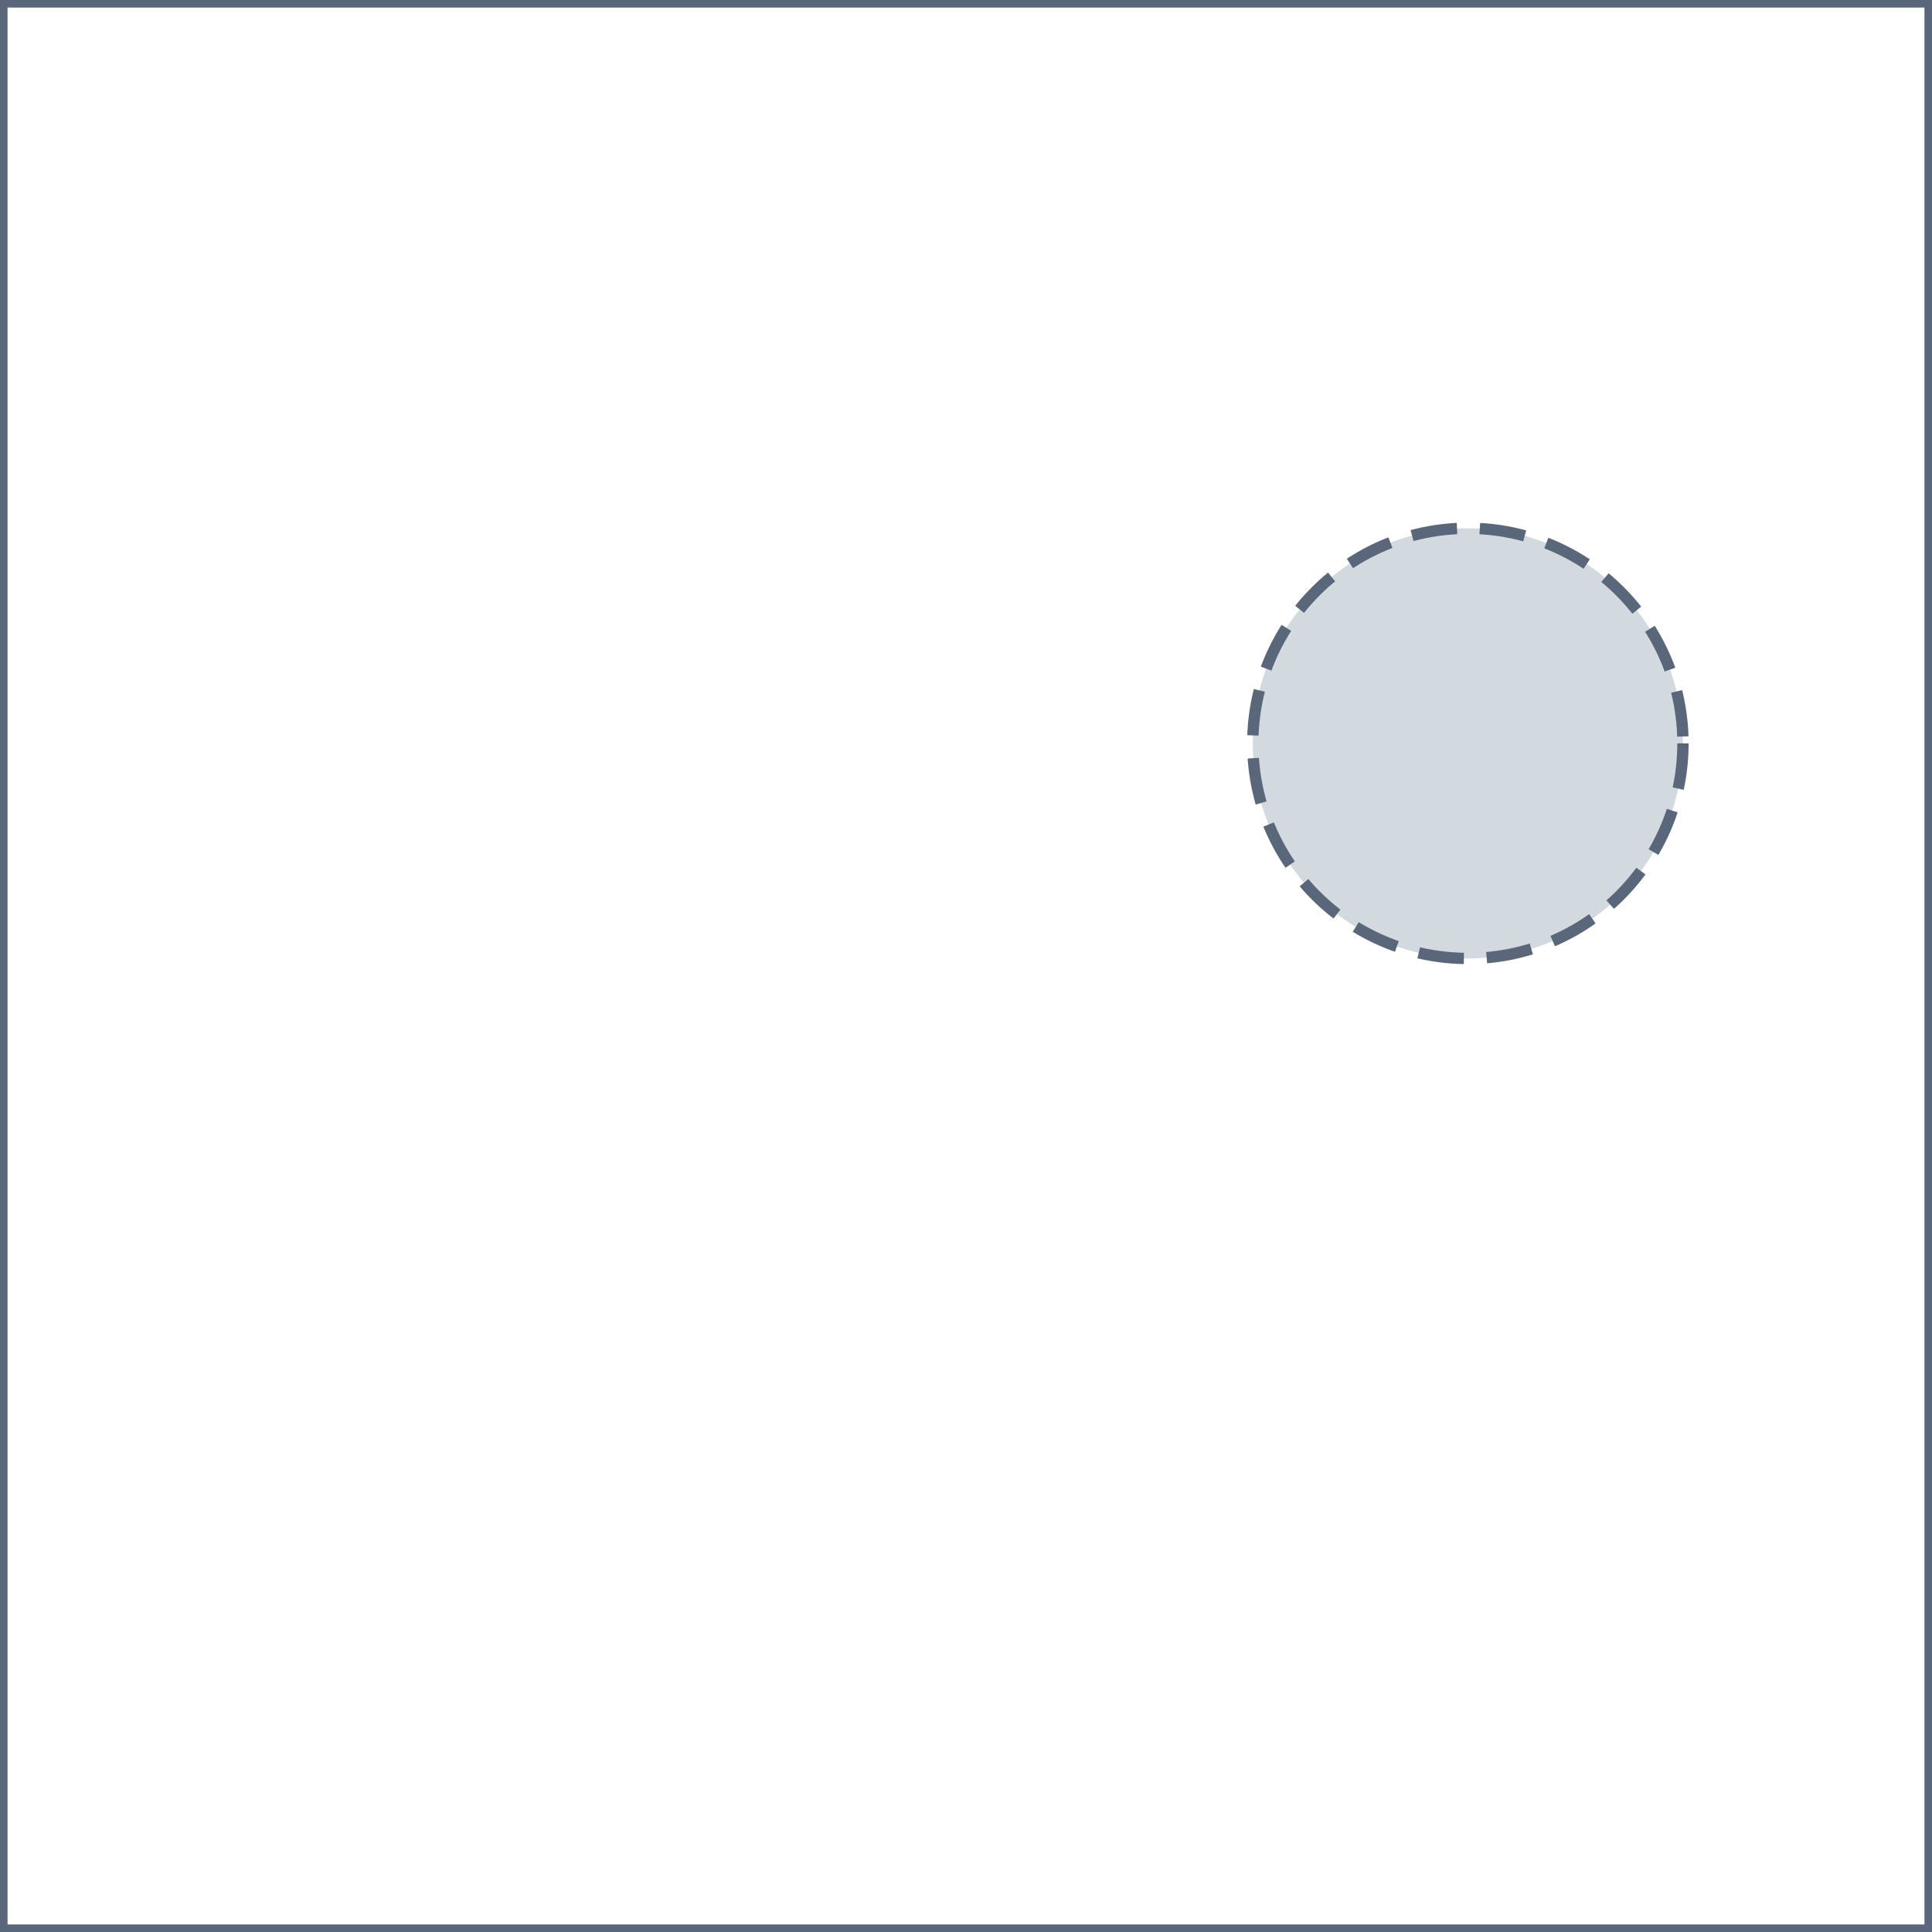 <svg xmlns="http://www.w3.org/2000/svg" xmlns:xlink="http://www.w3.org/1999/xlink" version="1.1" id="Surface" x="0px" y="0px" width="512px" height="512px" viewBox="0 0 512 512" enable-background="new 0 0 512 512" xml:space="preserve"><g><path id="Background" fill="#FFFFFF" d="M0 0H512V512H0z"/><path id="Outline" fill="#5A6679" d="M510,2v508H2V2H510 M512,0H0v512h512V0L512,0z"/></g><circle fill="#D2DADF" cx="389" cy="197" r="57"/><circle stroke="#5A6679" fill="none" stroke-width="3" stroke-miterlimit="10" stroke-dasharray="12.08,6.04" cx="389" cy="197" r="57"/></svg>